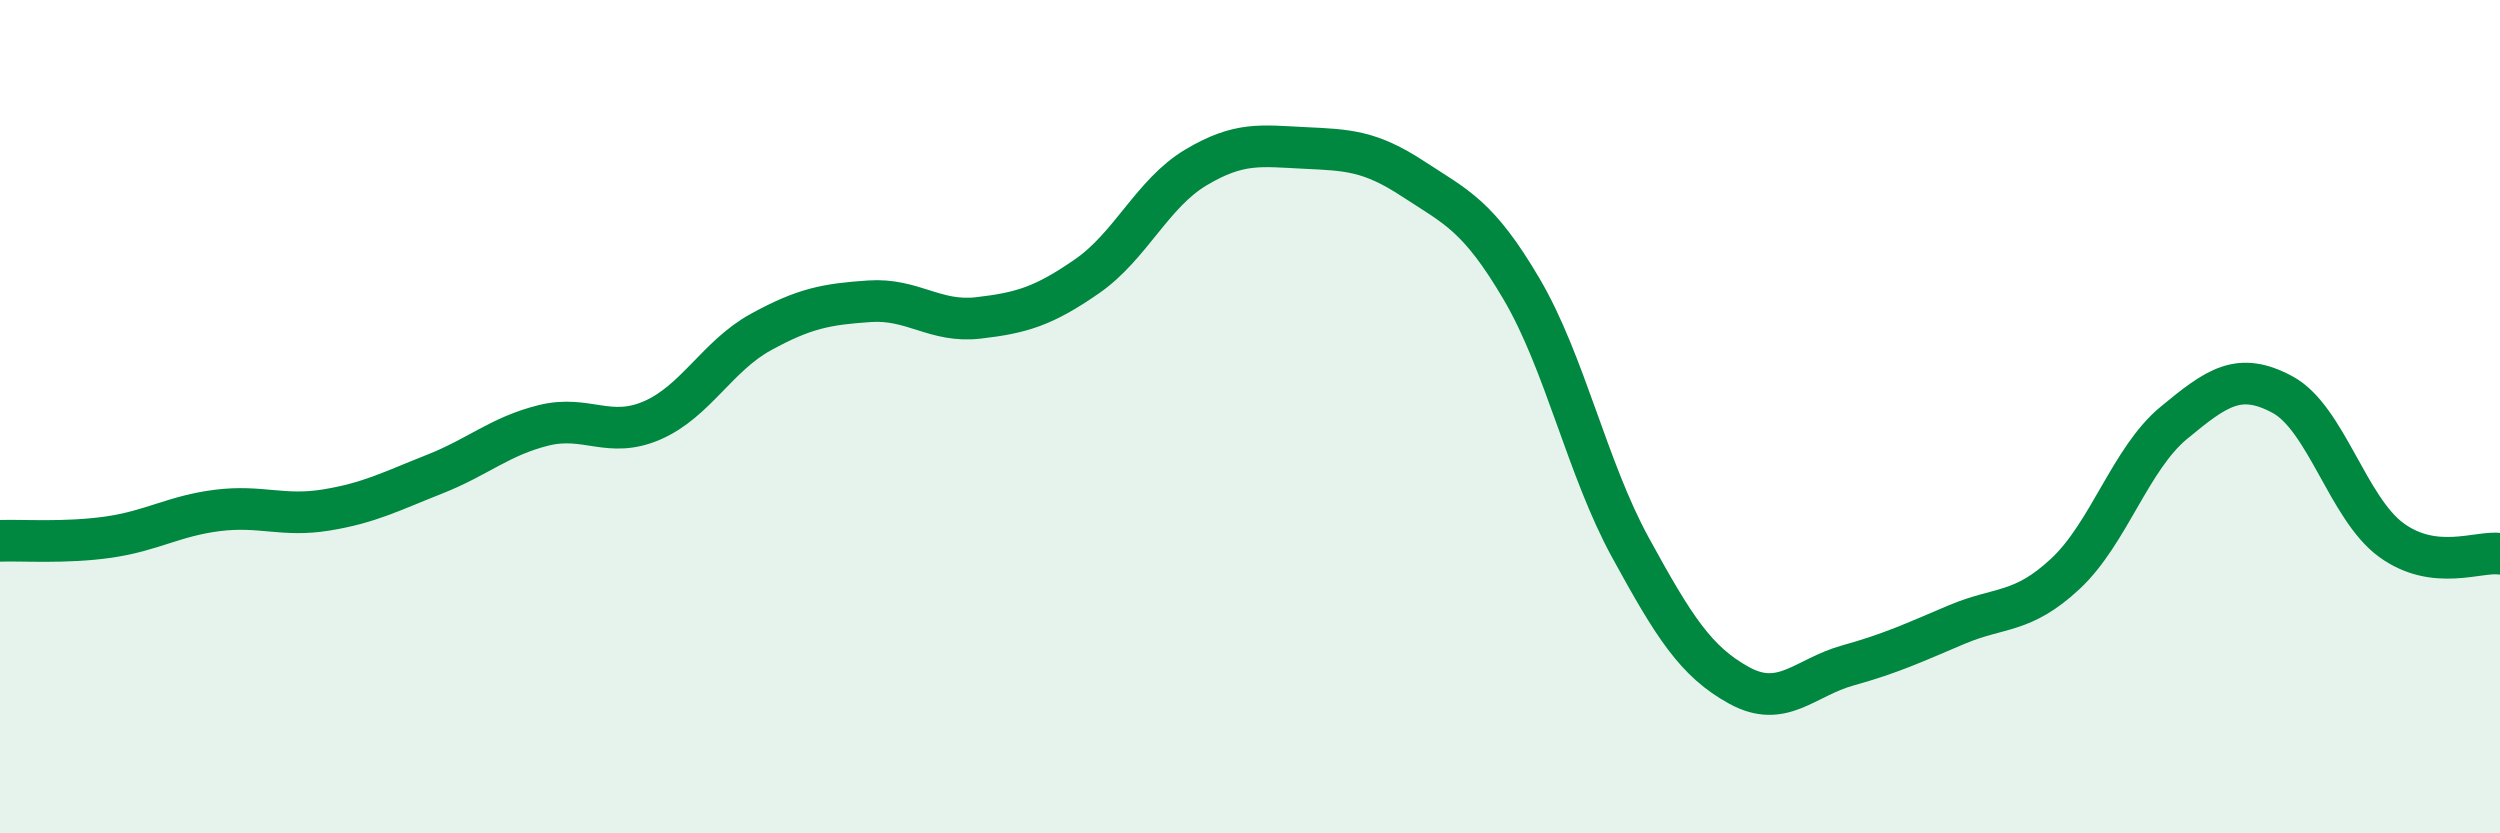 
    <svg width="60" height="20" viewBox="0 0 60 20" xmlns="http://www.w3.org/2000/svg">
      <path
        d="M 0,12.98 C 0.52,12.96 1.57,13.04 2.61,12.89 C 3.65,12.74 4.18,12.38 5.22,12.25 C 6.26,12.12 6.79,12.41 7.83,12.24 C 8.87,12.07 9.39,11.79 10.43,11.38 C 11.47,10.97 12,10.47 13.04,10.21 C 14.08,9.95 14.61,10.54 15.65,10.09 C 16.69,9.64 17.22,8.54 18.26,7.97 C 19.3,7.4 19.83,7.3 20.87,7.23 C 21.91,7.16 22.44,7.75 23.48,7.63 C 24.52,7.51 25.05,7.35 26.09,6.63 C 27.13,5.91 27.66,4.64 28.7,4.02 C 29.74,3.4 30.26,3.5 31.3,3.55 C 32.34,3.6 32.87,3.61 33.91,4.29 C 34.95,4.97 35.48,5.17 36.52,6.94 C 37.56,8.71 38.09,11.24 39.13,13.14 C 40.17,15.04 40.7,15.88 41.74,16.45 C 42.78,17.02 43.31,16.26 44.35,15.97 C 45.39,15.68 45.92,15.43 46.96,14.99 C 48,14.55 48.53,14.74 49.57,13.77 C 50.61,12.8 51.13,11.01 52.17,10.15 C 53.21,9.29 53.74,8.91 54.78,9.47 C 55.82,10.03 56.35,12.2 57.39,12.96 C 58.43,13.72 59.48,13.22 60,13.29L60 20L0 20Z"
        fill="#008740"
        opacity="0.1"
        stroke-linecap="round"
        stroke-linejoin="round"
      />
      <path
        d="M 0,12.98 C 0.52,12.96 1.57,13.04 2.61,12.89 C 3.65,12.74 4.18,12.38 5.22,12.25 C 6.26,12.12 6.79,12.41 7.83,12.24 C 8.87,12.07 9.39,11.79 10.43,11.38 C 11.47,10.97 12,10.47 13.04,10.21 C 14.08,9.95 14.61,10.54 15.65,10.09 C 16.69,9.64 17.22,8.54 18.26,7.97 C 19.3,7.4 19.83,7.3 20.87,7.23 C 21.91,7.16 22.44,7.75 23.48,7.63 C 24.52,7.51 25.05,7.35 26.09,6.63 C 27.13,5.91 27.66,4.64 28.7,4.02 C 29.74,3.4 30.26,3.5 31.3,3.55 C 32.34,3.6 32.87,3.61 33.91,4.29 C 34.95,4.97 35.48,5.17 36.52,6.94 C 37.56,8.71 38.09,11.24 39.13,13.14 C 40.17,15.04 40.7,15.88 41.74,16.45 C 42.78,17.02 43.31,16.26 44.35,15.97 C 45.39,15.68 45.92,15.43 46.96,14.99 C 48,14.55 48.53,14.74 49.57,13.77 C 50.61,12.8 51.13,11.01 52.17,10.15 C 53.21,9.29 53.74,8.91 54.78,9.47 C 55.82,10.03 56.35,12.2 57.39,12.96 C 58.43,13.72 59.48,13.22 60,13.29"
        stroke="#008740"
        stroke-width="1"
        fill="none"
        stroke-linecap="round"
        stroke-linejoin="round"
      />
    </svg>
  